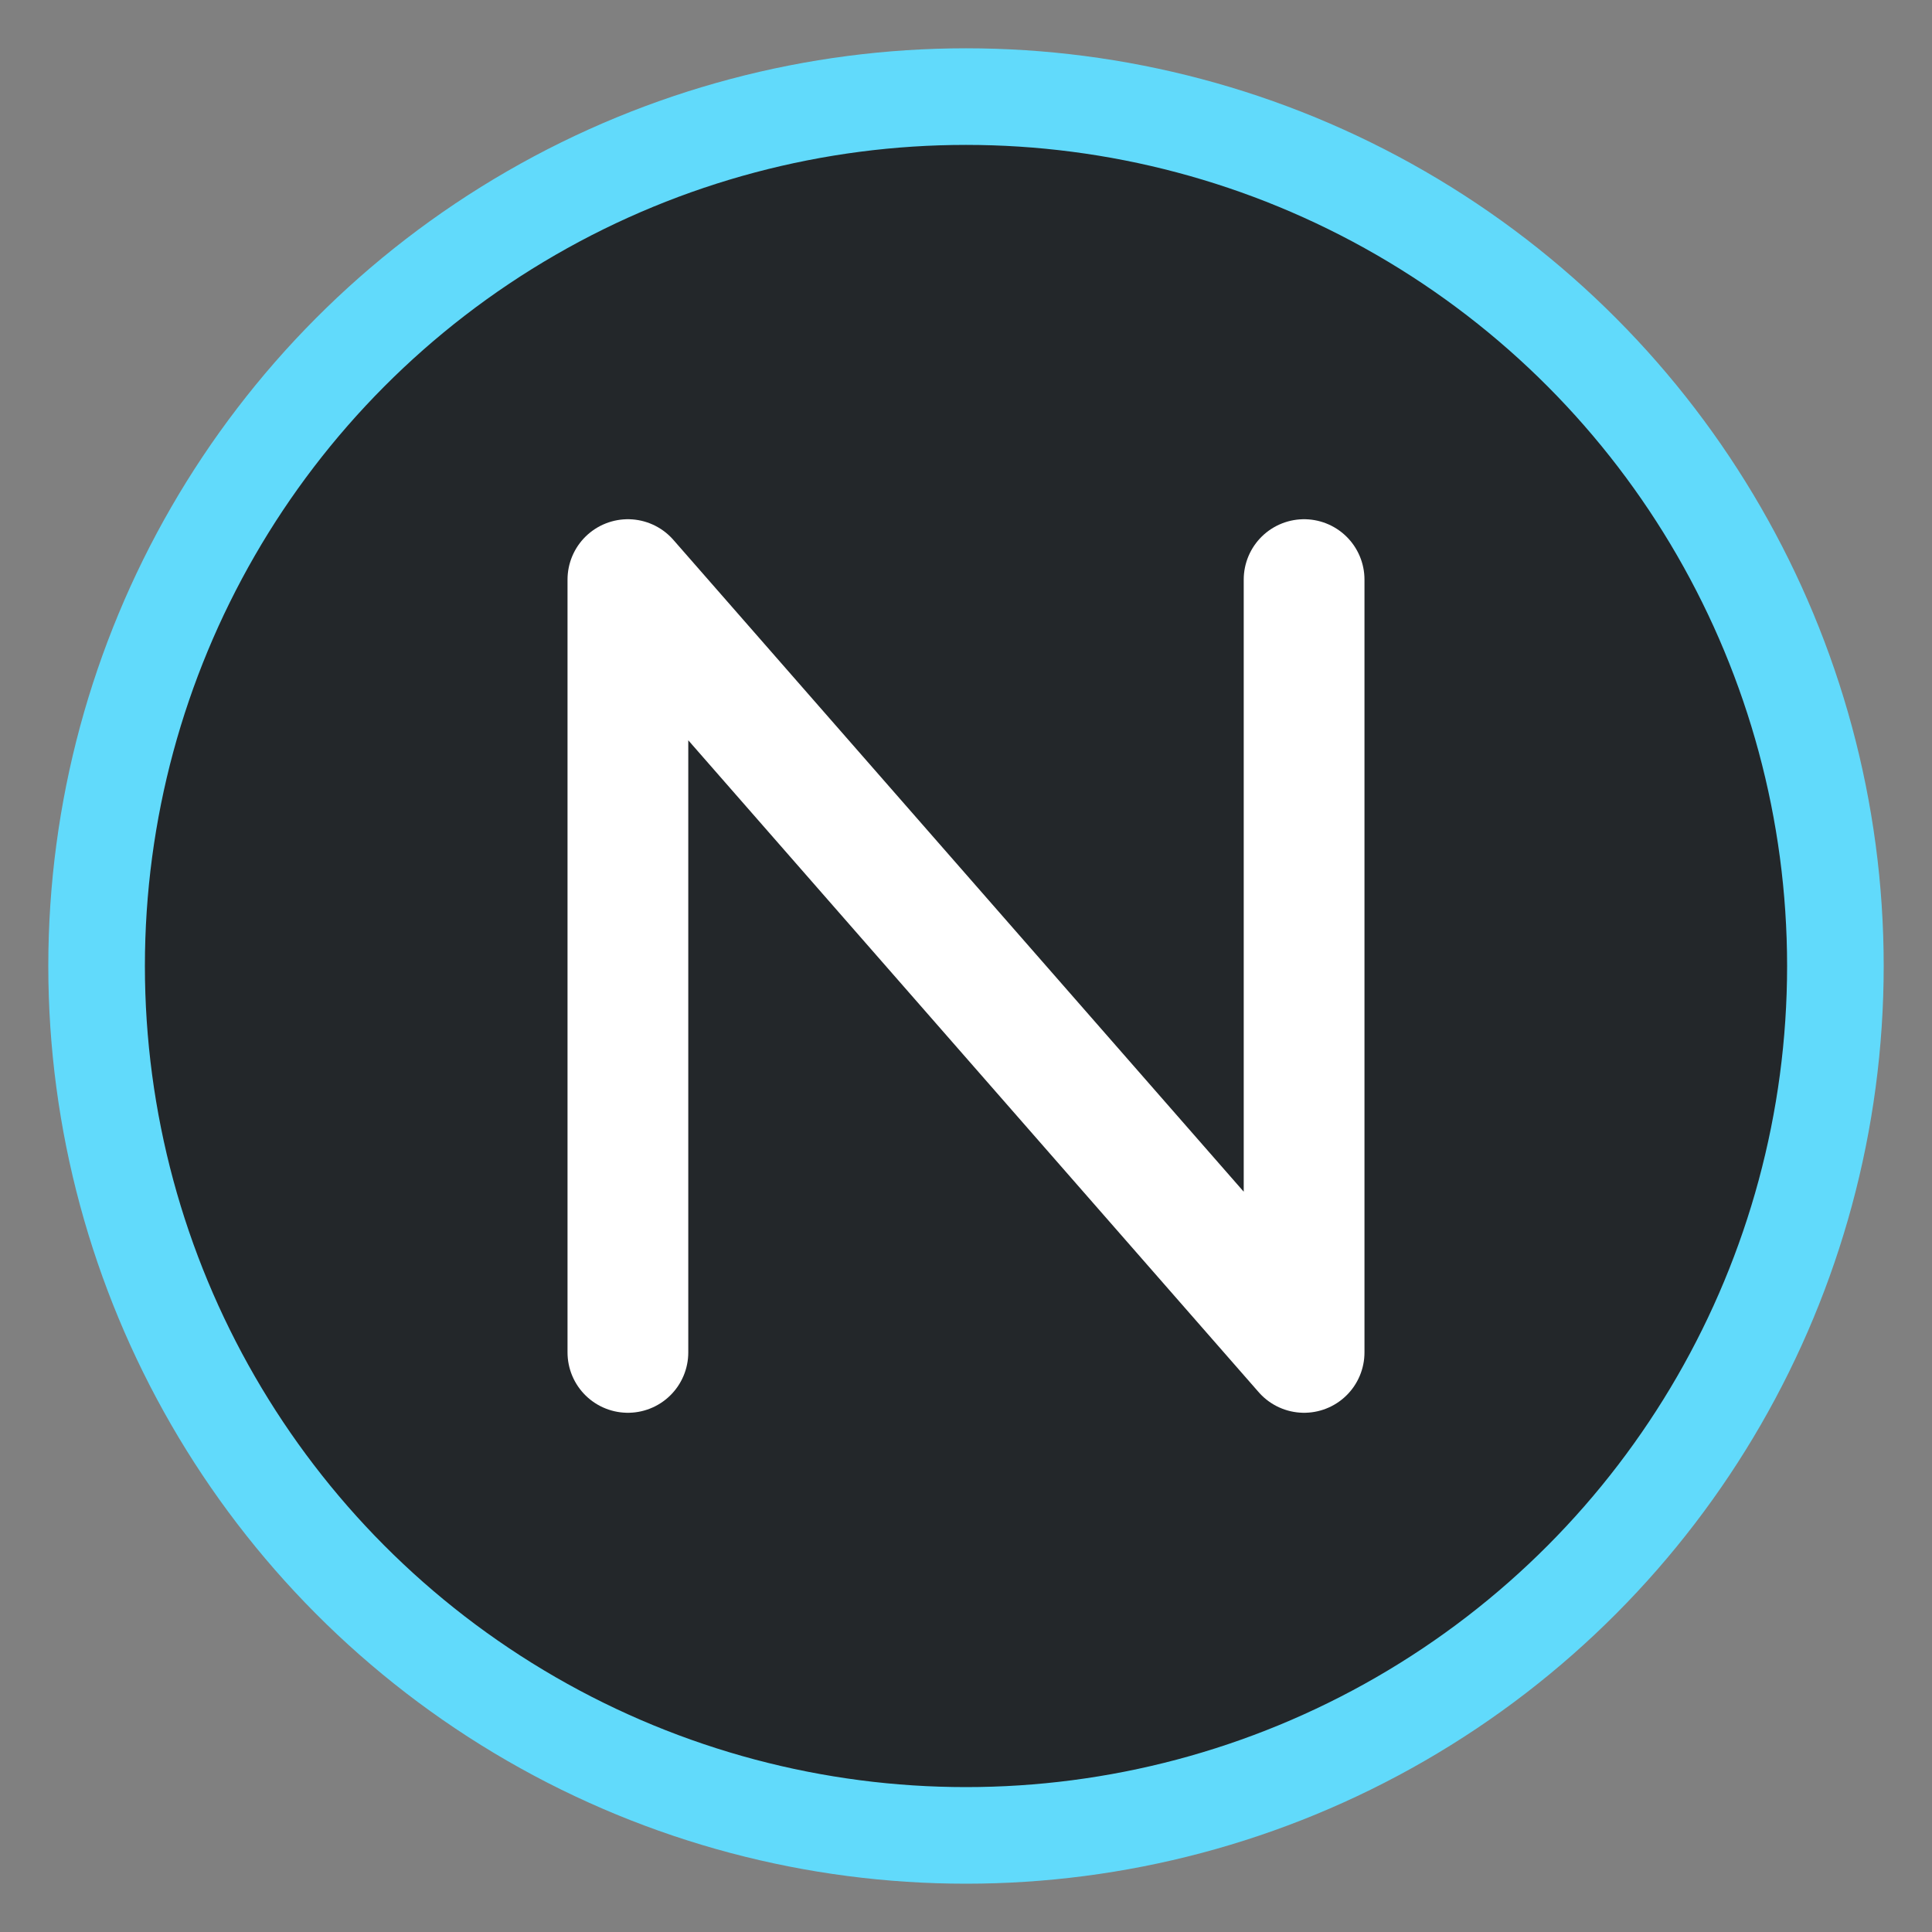<svg width="40" height="40" viewBox="0 0 40 40" fill="none" xmlns="http://www.w3.org/2000/svg">
  <rect x="0" y="0" width="40" height="40" fill="#808080" stroke="none"/>
  <circle cx="20" cy="20" r="18" fill="#23272a" stroke="#61dafb" stroke-width="2"/>
  <path d="M13 28V12L27 28V12" stroke="#fff" stroke-width="2.5" stroke-linecap="round" stroke-linejoin="round"/>
</svg>
